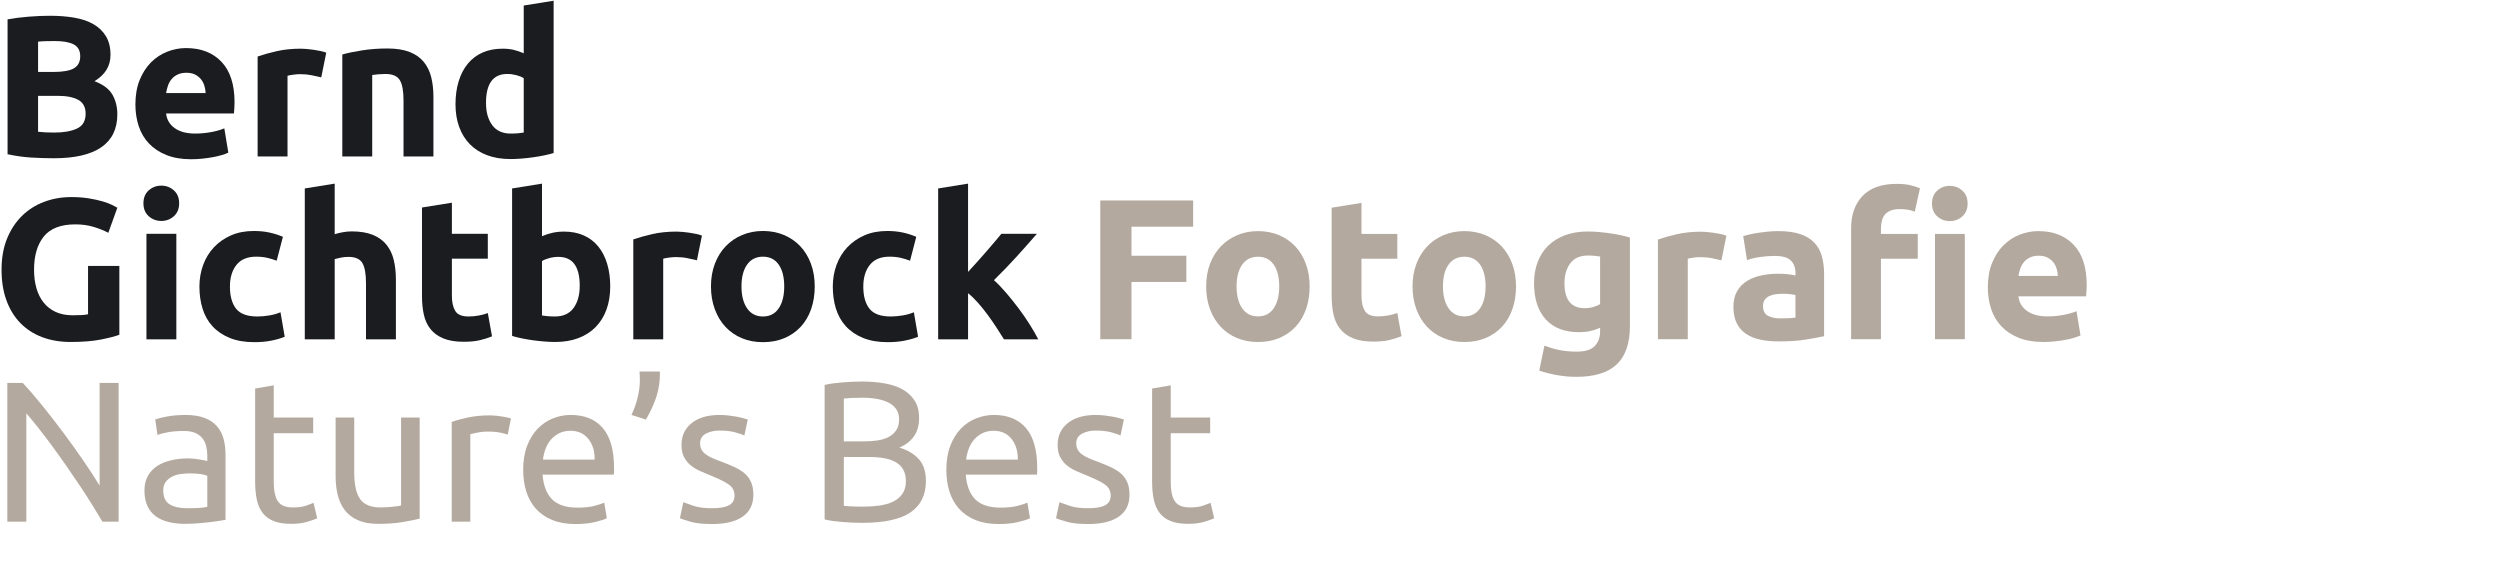 <?xml version="1.0" encoding="UTF-8" standalone="no"?><!DOCTYPE svg PUBLIC "-//W3C//DTD SVG 1.1//EN" "http://www.w3.org/Graphics/SVG/1.1/DTD/svg11.dtd"><svg width="100%" height="100%" viewBox="0 0 3500 786" version="1.1" xmlns="http://www.w3.org/2000/svg" xmlns:xlink="http://www.w3.org/1999/xlink" xml:space="preserve" xmlns:serif="http://www.serif.com/" style="fill-rule:evenodd;clip-rule:evenodd;stroke-linejoin:round;stroke-miterlimit:2;"><g id="Bernd-Gichtbrock" serif:id="Bernd Gichtbrock"><g><path d="M75.495,221.555c-10.677,0 -21.306,-0.327 -31.889,-0.983c-10.583,-0.656 -21.587,-2.201 -33.013,-4.636l-0,-188.807c8.991,-1.685 18.824,-2.95 29.501,-3.793c10.676,-0.842 20.604,-1.264 29.782,-1.264c12.362,0 23.741,0.89 34.137,2.669c10.395,1.78 19.339,4.823 26.832,9.132c7.492,4.308 13.345,9.974 17.56,16.998c4.214,7.024 6.321,15.687 6.321,25.989c0,15.546 -7.492,27.815 -22.477,36.806c12.363,4.683 20.792,11.051 25.287,19.105c4.495,8.055 6.743,17.139 6.743,27.254c0,20.416 -7.445,35.775 -22.336,46.077c-14.891,10.302 -37.041,15.453 -66.448,15.453Zm-22.196,-87.379l0,50.292c3.184,0.375 6.649,0.656 10.396,0.843c3.746,0.188 7.867,0.281 12.362,0.281c13.112,0 23.694,-1.873 31.749,-5.619c8.054,-3.746 12.081,-10.677 12.081,-20.791c0,-8.991 -3.371,-15.406 -10.115,-19.246c-6.743,-3.84 -16.389,-5.76 -28.939,-5.76l-27.534,0Zm0,-33.434l21.353,-0c13.486,-0 23.133,-1.733 28.939,-5.198c5.807,-3.465 8.71,-9.038 8.71,-16.717c0,-7.867 -2.997,-13.393 -8.991,-16.577c-5.994,-3.184 -14.797,-4.777 -26.41,-4.777c-3.746,0 -7.773,0.047 -12.082,0.141c-4.308,0.094 -8.147,0.328 -11.519,0.702l0,42.426Z" style="fill:#1a1c20;fill-rule:nonzero;"/><path d="M189.566,146.257c-0,-13.111 2.013,-24.584 6.04,-34.417c4.028,-9.834 9.319,-18.029 15.875,-24.585c6.556,-6.555 14.095,-11.519 22.617,-14.891c8.523,-3.371 17.279,-5.057 26.27,-5.057c20.979,0 37.555,6.415 49.73,19.246c12.176,12.831 18.263,31.702 18.263,56.614c0,2.435 -0.094,5.104 -0.281,8.007c-0.187,2.904 -0.375,5.479 -0.562,7.727l-94.965,-0c0.936,8.616 4.964,15.453 12.081,20.51c7.118,5.057 16.671,7.586 28.658,7.586c7.68,-0 15.219,-0.702 22.618,-2.107c7.399,-1.405 13.439,-3.138 18.122,-5.198l5.619,33.996c-2.248,1.124 -5.244,2.248 -8.991,3.372c-3.746,1.124 -7.913,2.107 -12.502,2.95c-4.589,0.843 -9.506,1.545 -14.751,2.107c-5.245,0.562 -10.489,0.843 -15.734,0.843c-13.299,0 -24.865,-1.967 -34.699,-5.9c-9.833,-3.934 -17.981,-9.319 -24.443,-16.155c-6.462,-6.837 -11.239,-14.938 -14.329,-24.304c-3.091,-9.365 -4.636,-19.48 -4.636,-30.344Zm98.336,-16.014c-0.187,-3.559 -0.796,-7.024 -1.826,-10.396c-1.03,-3.372 -2.622,-6.368 -4.776,-8.991c-2.154,-2.622 -4.87,-4.776 -8.148,-6.462c-3.278,-1.686 -7.352,-2.529 -12.222,-2.529c-4.683,0 -8.71,0.796 -12.081,2.389c-3.372,1.592 -6.181,3.699 -8.429,6.321c-2.248,2.623 -3.98,5.666 -5.198,9.132c-1.217,3.465 -2.107,6.977 -2.669,10.536l55.349,-0Z" style="fill:#1a1c20;fill-rule:nonzero;"/><path d="M449.737,108.328c-3.746,-0.937 -8.148,-1.92 -13.206,-2.951c-5.057,-1.03 -10.489,-1.545 -16.295,-1.545c-2.623,0 -5.76,0.234 -9.413,0.703c-3.652,0.468 -6.415,0.983 -8.288,1.545l0,112.947l-41.863,-0l-0,-139.92c7.492,-2.622 16.342,-5.104 26.551,-7.445c10.208,-2.341 21.587,-3.512 34.137,-3.512c2.247,-0 4.963,0.14 8.147,0.421c3.185,0.281 6.369,0.656 9.553,1.124c3.184,0.469 6.369,1.03 9.553,1.686c3.184,0.656 5.9,1.452 8.148,2.388l-7.024,34.559Z" style="fill:#1a1c20;fill-rule:nonzero;"/><path d="M479.238,76.298c7.117,-2.061 16.296,-3.98 27.534,-5.76c11.239,-1.779 23.039,-2.669 35.401,-2.669c12.55,0 22.992,1.639 31.328,4.917c8.335,3.278 14.937,7.914 19.807,13.907c4.87,5.994 8.336,13.112 10.396,21.354c2.06,8.241 3.091,17.419 3.091,27.534l-0,83.446l-41.864,-0l0,-78.389c0,-13.486 -1.779,-23.039 -5.338,-28.658c-3.559,-5.619 -10.208,-8.429 -19.948,-8.429c-2.997,0 -6.182,0.141 -9.553,0.422c-3.372,0.281 -6.369,0.608 -8.991,0.983l0,114.071l-41.863,-0l-0,-142.729Z" style="fill:#1a1c20;fill-rule:nonzero;"/><path d="M680.407,144.01c-0,12.924 2.903,23.32 8.709,31.187c5.807,7.867 14.423,11.8 25.849,11.8c3.746,-0 7.211,-0.141 10.396,-0.421c3.184,-0.281 5.806,-0.609 7.867,-0.984l-0,-76.141c-2.623,-1.685 -6.041,-3.09 -10.256,-4.214c-4.214,-1.124 -8.475,-1.686 -12.783,-1.686c-19.855,0 -29.782,13.486 -29.782,40.459Zm94.684,70.24c-3.746,1.124 -8.054,2.201 -12.924,3.231c-4.87,1.031 -9.975,1.92 -15.313,2.67c-5.338,0.749 -10.77,1.357 -16.296,1.826c-5.525,0.468 -10.817,0.702 -15.874,0.702c-12.175,0 -23.039,-1.779 -32.592,-5.338c-9.552,-3.559 -17.607,-8.663 -24.162,-15.313c-6.556,-6.649 -11.567,-14.703 -15.032,-24.162c-3.465,-9.459 -5.198,-20.089 -5.198,-31.89c0,-11.987 1.499,-22.804 4.496,-32.451c2.997,-9.646 7.305,-17.841 12.924,-24.584c5.619,-6.743 12.503,-11.894 20.651,-15.453c8.148,-3.559 17.466,-5.338 27.956,-5.338c5.806,-0 11.004,0.562 15.593,1.686c4.589,1.124 9.225,2.716 13.908,4.776l-0,-66.869l41.863,-6.743l-0,213.25Z" style="fill:#1a1c20;fill-rule:nonzero;"/><path d="M105.558,314.112c-20.417,-0 -35.167,5.666 -44.252,16.998c-9.084,11.332 -13.626,26.832 -13.626,46.499c-0,9.553 1.124,18.216 3.371,25.989c2.248,7.773 5.62,14.47 10.115,20.089c4.495,5.619 10.115,9.974 16.858,13.065c6.743,3.09 14.61,4.635 23.601,4.635c4.87,0 9.037,-0.093 12.502,-0.281c3.466,-0.187 6.509,-0.561 9.132,-1.123l-0,-67.712l43.83,-0l-0,96.37c-5.245,2.06 -13.674,4.261 -25.287,6.602c-11.613,2.342 -25.942,3.512 -42.987,3.512c-14.61,0 -27.862,-2.247 -39.756,-6.743c-11.894,-4.495 -22.056,-11.051 -30.485,-19.667c-8.429,-8.616 -14.937,-19.199 -19.527,-31.749c-4.589,-12.549 -6.883,-26.878 -6.883,-42.987c-0,-16.296 2.529,-30.719 7.586,-43.268c5.057,-12.55 11.988,-23.18 20.791,-31.889c8.804,-8.71 19.152,-15.313 31.046,-19.808c11.894,-4.496 24.585,-6.743 38.071,-6.743c9.178,-0 17.466,0.608 24.865,1.826c7.399,1.217 13.767,2.622 19.105,4.214c5.339,1.592 9.74,3.231 13.206,4.917c3.465,1.686 5.947,2.997 7.445,3.934l-12.643,35.12c-5.994,-3.184 -12.878,-5.947 -20.651,-8.288c-7.773,-2.342 -16.249,-3.512 -25.427,-3.512Z" style="fill:#1a1c20;fill-rule:nonzero;"/><path d="M246.882,475.103l-41.863,-0l-0,-147.786l41.863,-0l-0,147.786Zm3.933,-190.492c0,7.679 -2.481,13.72 -7.445,18.122c-4.964,4.401 -10.817,6.602 -17.56,6.602c-6.743,0 -12.597,-2.201 -17.56,-6.602c-4.964,-4.402 -7.446,-10.443 -7.446,-18.122c0,-7.68 2.482,-13.721 7.446,-18.123c4.963,-4.401 10.817,-6.602 17.56,-6.602c6.743,-0 12.596,2.201 17.56,6.602c4.964,4.402 7.445,10.443 7.445,18.123Z" style="fill:#1a1c20;fill-rule:nonzero;"/><path d="M279.193,401.21c-0,-10.677 1.732,-20.745 5.197,-30.204c3.466,-9.459 8.476,-17.7 15.032,-24.724c6.556,-7.024 14.516,-12.597 23.882,-16.718c9.365,-4.12 20.042,-6.181 32.029,-6.181c7.867,0 15.079,0.703 21.634,2.108c6.556,1.404 12.925,3.418 19.106,6.04l-8.71,33.435c-3.933,-1.499 -8.241,-2.81 -12.924,-3.934c-4.683,-1.124 -9.928,-1.686 -15.734,-1.686c-12.362,0 -21.587,3.84 -27.675,11.52c-6.087,7.68 -9.131,17.794 -9.131,30.344c-0,13.299 2.856,23.601 8.569,30.906c5.713,7.305 15.687,10.957 29.923,10.957c5.057,0 10.489,-0.468 16.296,-1.405c5.806,-0.936 11.144,-2.435 16.014,-4.495l5.901,34.277c-4.87,2.061 -10.958,3.84 -18.263,5.339c-7.305,1.498 -15.359,2.247 -24.163,2.247c-13.486,0 -25.099,-2.013 -34.839,-6.04c-9.74,-4.027 -17.747,-9.506 -24.022,-16.437c-6.275,-6.93 -10.864,-15.125 -13.767,-24.584c-2.904,-9.459 -4.355,-19.714 -4.355,-30.765Z" style="fill:#1a1c20;fill-rule:nonzero;"/><path d="M426.698,475.103l-0,-211.284l41.863,-6.743l0,70.803c2.81,-0.937 6.415,-1.827 10.817,-2.669c4.402,-0.843 8.663,-1.265 12.784,-1.265c11.988,0 21.962,1.639 29.922,4.917c7.961,3.278 14.33,7.914 19.106,13.908c4.776,5.994 8.148,13.111 10.115,21.353c1.966,8.241 2.95,17.419 2.95,27.534l-0,83.446l-41.864,-0l0,-78.389c0,-13.486 -1.732,-23.038 -5.198,-28.658c-3.465,-5.619 -9.88,-8.429 -19.245,-8.429c-3.747,0 -7.259,0.328 -10.537,0.984c-3.277,0.655 -6.228,1.358 -8.85,2.107l0,112.385l-41.863,-0Z" style="fill:#1a1c20;fill-rule:nonzero;"/><path d="M590.78,290.511l41.863,-6.743l0,43.549l50.292,-0l0,34.839l-50.292,0l0,51.978c0,8.804 1.545,15.828 4.636,21.072c3.091,5.245 9.319,7.867 18.684,7.867c4.495,0 9.131,-0.421 13.908,-1.264c4.776,-0.843 9.131,-2.014 13.064,-3.512l5.901,32.591c-5.058,2.061 -10.677,3.84 -16.858,5.339c-6.181,1.498 -13.767,2.247 -22.758,2.247c-11.426,0 -20.885,-1.545 -28.377,-4.635c-7.493,-3.091 -13.487,-7.399 -17.982,-12.925c-4.495,-5.525 -7.633,-12.222 -9.412,-20.089c-1.78,-7.866 -2.669,-16.576 -2.669,-26.129l-0,-124.185Z" style="fill:#1a1c20;fill-rule:nonzero;"/><path d="M811.616,400.086c-0,-26.972 -9.927,-40.459 -29.782,-40.459c-4.308,0 -8.569,0.562 -12.784,1.686c-4.214,1.124 -7.633,2.529 -10.255,4.215l0,76.14c2.06,0.375 4.683,0.703 7.867,0.984c3.184,0.281 6.649,0.421 10.396,0.421c11.425,0 20.042,-3.933 25.848,-11.8c5.807,-7.867 8.71,-18.263 8.71,-31.187Zm42.706,1.124c0,11.8 -1.732,22.477 -5.198,32.03c-3.465,9.552 -8.475,17.7 -15.031,24.443c-6.556,6.743 -14.61,11.941 -24.163,15.594c-9.552,3.652 -20.416,5.478 -32.591,5.478c-5.058,0 -10.349,-0.234 -15.875,-0.702c-5.525,-0.468 -10.957,-1.077 -16.296,-1.826c-5.338,-0.749 -10.442,-1.639 -15.312,-2.669c-4.87,-1.031 -9.178,-2.108 -12.924,-3.231l-0,-206.508l41.863,-6.743l0,73.612c4.683,-2.06 9.553,-3.652 14.61,-4.776c5.057,-1.124 10.489,-1.686 16.296,-1.686c10.489,0 19.761,1.826 27.815,5.479c8.054,3.652 14.798,8.85 20.229,15.593c5.432,6.743 9.553,14.845 12.363,24.304c2.809,9.459 4.214,19.995 4.214,31.608Z" style="fill:#1a1c20;fill-rule:nonzero;"/><path d="M975.698,364.404c-3.746,-0.937 -8.148,-1.92 -13.205,-2.95c-5.058,-1.031 -10.49,-1.546 -16.296,-1.546c-2.622,0 -5.76,0.235 -9.412,0.703c-3.653,0.468 -6.416,0.983 -8.289,1.545l0,112.947l-41.863,-0l-0,-139.919c7.492,-2.623 16.343,-5.104 26.551,-7.446c10.208,-2.341 21.587,-3.512 34.137,-3.512c2.247,0 4.963,0.141 8.148,0.422c3.184,0.281 6.368,0.655 9.552,1.123c3.185,0.469 6.369,1.031 9.553,1.686c3.184,0.656 5.9,1.452 8.148,2.388l-7.024,34.559Z" style="fill:#1a1c20;fill-rule:nonzero;"/><path d="M1140.62,400.929c-0,11.613 -1.686,22.243 -5.058,31.889c-3.371,9.646 -8.241,17.888 -14.61,24.725c-6.368,6.836 -14.001,12.128 -22.898,15.874c-8.897,3.746 -18.871,5.619 -29.923,5.619c-10.863,0 -20.744,-1.873 -29.641,-5.619c-8.897,-3.746 -16.53,-9.038 -22.898,-15.874c-6.369,-6.837 -11.333,-15.079 -14.891,-24.725c-3.559,-9.646 -5.339,-20.276 -5.339,-31.889c0,-11.613 1.827,-22.196 5.479,-31.749c3.653,-9.553 8.71,-17.7 15.172,-24.444c6.462,-6.743 14.142,-11.987 23.039,-15.733c8.897,-3.747 18.59,-5.62 29.079,-5.62c10.677,0 20.464,1.873 29.361,5.62c8.897,3.746 16.53,8.99 22.898,15.733c6.369,6.744 11.333,14.891 14.891,24.444c3.559,9.553 5.339,20.136 5.339,31.749Zm-42.707,-0c0,-12.924 -2.575,-23.086 -7.726,-30.485c-5.151,-7.398 -12.503,-11.098 -22.056,-11.098c-9.552,0 -16.951,3.7 -22.196,11.098c-5.244,7.399 -7.866,17.561 -7.866,30.485c-0,12.924 2.622,23.179 7.866,30.765c5.245,7.586 12.644,11.379 22.196,11.379c9.553,0 16.905,-3.793 22.056,-11.379c5.151,-7.586 7.726,-17.841 7.726,-30.765Z" style="fill:#1a1c20;fill-rule:nonzero;"/><path d="M1165.91,401.21c0,-10.677 1.733,-20.745 5.198,-30.204c3.465,-9.459 8.476,-17.7 15.032,-24.724c6.555,-7.024 14.516,-12.597 23.881,-16.718c9.366,-4.12 20.042,-6.181 32.03,-6.181c7.867,0 15.078,0.703 21.634,2.108c6.556,1.404 12.924,3.418 19.106,6.04l-8.71,33.435c-3.934,-1.499 -8.242,-2.81 -12.924,-3.934c-4.683,-1.124 -9.928,-1.686 -15.734,-1.686c-12.363,0 -21.588,3.84 -27.675,11.52c-6.088,7.68 -9.131,17.794 -9.131,30.344c-0,13.299 2.856,23.601 8.569,30.906c5.713,7.305 15.687,10.957 29.922,10.957c5.058,0 10.49,-0.468 16.296,-1.405c5.807,-0.936 11.145,-2.435 16.015,-4.495l5.9,34.277c-4.87,2.061 -10.957,3.84 -18.262,5.339c-7.305,1.498 -15.36,2.247 -24.163,2.247c-13.486,0 -25.099,-2.013 -34.839,-6.04c-9.74,-4.027 -17.748,-9.506 -24.023,-16.437c-6.274,-6.93 -10.863,-15.125 -13.767,-24.584c-2.903,-9.459 -4.355,-19.714 -4.355,-30.765Z" style="fill:#1a1c20;fill-rule:nonzero;"/><path d="M1355.28,380.7c4.121,-4.496 8.382,-9.179 12.784,-14.049c4.401,-4.87 8.663,-9.693 12.783,-14.469c4.121,-4.776 8.008,-9.319 11.66,-13.627c3.653,-4.308 6.79,-8.054 9.413,-11.238l49.73,-0c-9.927,11.426 -19.621,22.336 -29.08,32.732c-9.459,10.395 -19.808,21.119 -31.046,32.17c5.619,5.057 11.426,11.098 17.42,18.122c5.993,7.024 11.8,14.282 17.419,21.775c5.62,7.492 10.771,14.984 15.453,22.477c4.683,7.492 8.616,14.329 11.801,20.51l-48.045,-0c-2.997,-4.87 -6.415,-10.255 -10.255,-16.155c-3.84,-5.901 -7.914,-11.801 -12.222,-17.701c-4.308,-5.9 -8.85,-11.566 -13.627,-16.998c-4.776,-5.432 -9.505,-10.021 -14.188,-13.767l-0,64.621l-41.864,-0l0,-211.284l41.864,-6.743l-0,123.624Z" style="fill:#1a1c20;fill-rule:nonzero;"/></g></g><g id="Fotografie---Natures-Best" serif:id="Fotografie / Natures Best"><g><path d="M1540.37,474.887l-0,-194.208l130.032,0l-0,36.712l-86.315,-0l0,40.635l76.787,-0l-0,36.712l-76.787,-0l0,80.149l-43.717,-0Z" style="fill:#b4a99f;fill-rule:nonzero;"/><path d="M1833.5,400.903c0,11.583 -1.681,22.186 -5.044,31.807c-3.363,9.622 -8.22,17.842 -14.573,24.662c-6.352,6.819 -13.965,12.097 -22.839,15.833c-8.875,3.737 -18.823,5.605 -29.846,5.605c-10.836,0 -20.691,-1.868 -29.565,-5.605c-8.875,-3.736 -16.488,-9.014 -22.84,-15.833c-6.352,-6.82 -11.303,-15.04 -14.853,-24.662c-3.55,-9.621 -5.324,-20.224 -5.324,-31.807c-0,-11.583 1.821,-22.139 5.464,-31.667c3.643,-9.529 8.688,-17.656 15.133,-24.381c6.446,-6.726 14.106,-11.957 22.98,-15.694c8.874,-3.736 18.543,-5.605 29.005,-5.605c10.649,0 20.411,1.869 29.285,5.605c8.875,3.737 16.488,8.968 22.84,15.694c6.352,6.725 11.303,14.852 14.853,24.381c3.549,9.528 5.324,20.084 5.324,31.667Zm-42.596,-0c-0,-12.891 -2.569,-23.027 -7.707,-30.406c-5.138,-7.38 -12.471,-11.07 -21.999,-11.07c-9.528,0 -16.908,3.69 -22.139,11.07c-5.231,7.379 -7.847,17.515 -7.847,30.406c0,12.891 2.616,23.12 7.847,30.686c5.231,7.567 12.611,11.35 22.139,11.35c9.528,0 16.861,-3.783 21.999,-11.35c5.138,-7.566 7.707,-17.795 7.707,-30.686Z" style="fill:#b4a99f;fill-rule:nonzero;"/><path d="M1864.33,290.768l41.756,-6.726l-0,43.438l50.163,-0l0,34.75l-50.163,-0l-0,51.844c-0,8.781 1.541,15.787 4.624,21.018c3.083,5.232 9.295,7.847 18.636,7.847c4.484,0 9.108,-0.42 13.872,-1.261c4.764,-0.841 9.108,-2.008 13.031,-3.503l5.885,32.508c-5.044,2.055 -10.649,3.83 -16.814,5.325c-6.166,1.494 -13.732,2.242 -22.7,2.242c-11.396,-0 -20.831,-1.542 -28.304,-4.624c-7.473,-3.083 -13.452,-7.38 -17.936,-12.892c-4.484,-5.511 -7.613,-12.19 -9.388,-20.037c-1.775,-7.847 -2.662,-16.534 -2.662,-26.062l-0,-123.867Z" style="fill:#b4a99f;fill-rule:nonzero;"/><path d="M2122.43,400.903c0,11.583 -1.681,22.186 -5.044,31.807c-3.363,9.622 -8.22,17.842 -14.573,24.662c-6.352,6.819 -13.965,12.097 -22.839,15.833c-8.875,3.737 -18.823,5.605 -29.846,5.605c-10.836,0 -20.691,-1.868 -29.565,-5.605c-8.875,-3.736 -16.488,-9.014 -22.84,-15.833c-6.352,-6.82 -11.303,-15.04 -14.853,-24.662c-3.55,-9.621 -5.325,-20.224 -5.325,-31.807c0,-11.583 1.822,-22.139 5.465,-31.667c3.643,-9.529 8.688,-17.656 15.133,-24.381c6.446,-6.726 14.106,-11.957 22.98,-15.694c8.874,-3.736 18.543,-5.605 29.005,-5.605c10.649,0 20.411,1.869 29.285,5.605c8.875,3.737 16.488,8.968 22.84,15.694c6.352,6.725 11.303,14.852 14.853,24.381c3.549,9.528 5.324,20.084 5.324,31.667Zm-42.596,-0c-0,-12.891 -2.569,-23.027 -7.707,-30.406c-5.138,-7.38 -12.471,-11.07 -21.999,-11.07c-9.528,0 -16.908,3.69 -22.139,11.07c-5.231,7.379 -7.847,17.515 -7.847,30.406c0,12.891 2.616,23.12 7.847,30.686c5.231,7.567 12.611,11.35 22.139,11.35c9.528,0 16.861,-3.783 21.999,-11.35c5.138,-7.566 7.707,-17.795 7.707,-30.686Z" style="fill:#b4a99f;fill-rule:nonzero;"/><path d="M2190.25,396.419c-0,23.353 9.434,35.03 28.304,35.03c4.297,0 8.314,-0.56 12.05,-1.681c3.737,-1.121 6.913,-2.429 9.529,-3.924l-0,-66.697c-2.055,-0.374 -4.484,-0.701 -7.287,-0.981c-2.802,-0.28 -6.072,-0.42 -9.808,-0.42c-11.023,-0 -19.243,3.643 -24.661,10.929c-5.418,7.286 -8.127,16.534 -8.127,27.744Zm91.639,59.972c-0,24.1 -6.119,41.989 -18.356,53.666c-12.237,11.677 -31.154,17.515 -56.749,17.515c-8.968,0 -17.936,-0.794 -26.903,-2.382c-8.968,-1.588 -17.282,-3.69 -24.942,-6.305l7.287,-35.031c6.539,2.616 13.404,4.671 20.597,6.166c7.193,1.494 15.367,2.242 24.521,2.242c11.957,-0 20.411,-2.616 25.362,-7.847c4.951,-5.231 7.427,-11.957 7.427,-20.178l-0,-5.324c-4.484,2.055 -9.108,3.596 -13.872,4.624c-4.764,1.027 -9.949,1.541 -15.554,1.541c-20.364,0 -35.964,-6.025 -46.8,-18.075c-10.836,-12.051 -16.254,-28.912 -16.254,-50.584c-0,-10.836 1.681,-20.691 5.044,-29.565c3.363,-8.875 8.267,-16.488 14.713,-22.84c6.446,-6.352 14.339,-11.256 23.68,-14.713c9.342,-3.456 19.898,-5.184 31.668,-5.184c5.044,-0 10.229,0.233 15.553,0.7c5.325,0.467 10.603,1.075 15.834,1.822c5.231,0.747 10.229,1.635 14.993,2.662c4.764,1.028 9.014,2.102 12.751,3.223l-0,123.867Z" style="fill:#b4a99f;fill-rule:nonzero;"/><path d="M2409.96,364.472c-3.737,-0.935 -8.127,-1.915 -13.171,-2.943c-5.045,-1.028 -10.463,-1.541 -16.254,-1.541c-2.616,-0 -5.745,0.233 -9.388,0.7c-3.644,0.467 -6.399,0.981 -8.268,1.542l0,112.657l-41.756,-0l0,-139.561c7.474,-2.615 16.301,-5.091 26.483,-7.426c10.182,-2.335 21.532,-3.503 34.05,-3.503c2.242,-0 4.951,0.14 8.127,0.42c3.176,0.281 6.352,0.654 9.528,1.121c3.176,0.467 6.352,1.028 9.528,1.682c3.176,0.654 5.885,1.448 8.127,2.382l-7.006,34.47Z" style="fill:#b4a99f;fill-rule:nonzero;"/><path d="M2492.91,445.742c4.111,-0 8.034,-0.094 11.771,-0.281c3.736,-0.187 6.725,-0.467 8.967,-0.84l0,-31.668c-1.681,-0.373 -4.203,-0.747 -7.566,-1.121c-3.363,-0.373 -6.446,-0.56 -9.248,-0.56c-3.924,-0 -7.613,0.233 -11.07,0.7c-3.456,0.468 -6.492,1.355 -9.108,2.663c-2.615,1.308 -4.67,3.082 -6.165,5.324c-1.494,2.242 -2.242,5.045 -2.242,8.408c0,6.539 2.195,11.069 6.586,13.591c4.39,2.522 10.416,3.784 18.075,3.784Zm-3.362,-122.186c12.33,0 22.606,1.401 30.826,4.204c8.221,2.802 14.806,6.819 19.757,12.05c4.951,5.231 8.454,11.584 10.509,19.057c2.055,7.473 3.083,15.787 3.083,24.941l-0,86.875c-5.979,1.308 -14.292,2.849 -24.942,4.624c-10.649,1.775 -23.54,2.662 -38.673,2.662c-9.528,0 -18.169,-0.84 -25.922,-2.522c-7.754,-1.681 -14.433,-4.437 -20.038,-8.267c-5.604,-3.83 -9.901,-8.828 -12.891,-14.993c-2.989,-6.165 -4.484,-13.732 -4.484,-22.699c0,-8.595 1.729,-15.881 5.185,-21.859c3.456,-5.979 8.08,-10.743 13.872,-14.293c5.792,-3.549 12.424,-6.118 19.897,-7.706c7.473,-1.588 15.226,-2.382 23.26,-2.382c5.418,-0 10.229,0.233 14.432,0.7c4.204,0.467 7.614,1.075 10.229,1.822l0,-3.924c0,-7.099 -2.148,-12.797 -6.445,-17.094c-4.297,-4.297 -11.77,-6.446 -22.42,-6.446c-7.099,0 -14.105,0.514 -21.018,1.542c-6.912,1.027 -12.891,2.475 -17.935,4.343l-5.325,-33.629c2.429,-0.747 5.465,-1.541 9.108,-2.382c3.643,-0.84 7.613,-1.588 11.91,-2.242c4.297,-0.654 8.828,-1.214 13.592,-1.681c4.764,-0.467 9.575,-0.701 14.433,-0.701Z" style="fill:#b4a99f;fill-rule:nonzero;"/><path d="M2655.45,257.419c7.847,0 14.339,0.654 19.477,1.962c5.138,1.308 9.482,2.709 13.031,4.204l-7.286,32.788c-2.989,-1.308 -6.305,-2.242 -9.948,-2.803c-3.644,-0.56 -7.333,-0.84 -11.07,-0.84c-5.044,-0 -9.295,0.7 -12.751,2.102c-3.456,1.401 -6.165,3.316 -8.127,5.744c-1.962,2.429 -3.363,5.325 -4.204,8.688c-0.84,3.363 -1.261,7.006 -1.261,10.929l0,7.287l51.565,-0l-0,34.75l-51.565,-0l0,112.657l-41.756,-0l0,-155.254c0,-19.057 5.372,-34.19 16.114,-45.399c10.743,-11.21 26.67,-16.815 47.781,-16.815Zm95.283,217.468l-41.756,-0l-0,-147.407l41.756,-0l-0,147.407Zm3.923,-190.004c-0,7.66 -2.476,13.685 -7.426,18.076c-4.951,4.39 -10.79,6.585 -17.516,6.585c-6.725,0 -12.564,-2.195 -17.515,-6.585c-4.951,-4.391 -7.426,-10.416 -7.426,-18.076c-0,-7.66 2.475,-13.685 7.426,-18.076c4.951,-4.39 10.79,-6.585 17.515,-6.585c6.726,-0 12.565,2.195 17.516,6.585c4.95,4.391 7.426,10.416 7.426,18.076Z" style="fill:#b4a99f;fill-rule:nonzero;"/><path d="M2782.96,402.304c0,-13.078 2.009,-24.521 6.026,-34.329c4.016,-9.809 9.294,-17.983 15.833,-24.522c6.539,-6.539 14.059,-11.489 22.56,-14.852c8.5,-3.363 17.234,-5.045 26.202,-5.045c20.925,0 37.459,6.399 49.603,19.197c12.144,12.798 18.216,31.62 18.216,56.468c-0,2.429 -0.094,5.092 -0.281,7.987c-0.186,2.896 -0.373,5.465 -0.56,7.707l-94.722,-0c0.934,8.594 4.951,15.413 12.051,20.458c7.099,5.044 16.627,7.566 28.584,7.566c7.66,0 15.18,-0.7 22.56,-2.102c7.379,-1.401 13.405,-3.129 18.075,-5.184l5.605,33.909c-2.242,1.121 -5.231,2.242 -8.968,3.363c-3.736,1.121 -7.893,2.102 -12.47,2.942c-4.578,0.841 -9.482,1.542 -14.713,2.102c-5.231,0.561 -10.462,0.841 -15.694,0.841c-13.264,0 -24.801,-1.962 -34.609,-5.885c-9.809,-3.923 -17.936,-9.295 -24.381,-16.114c-6.446,-6.819 -11.21,-14.899 -14.293,-24.241c-3.082,-9.341 -4.624,-19.43 -4.624,-30.266Zm98.085,-15.974c-0.187,-3.549 -0.794,-7.006 -1.822,-10.369c-1.027,-3.362 -2.615,-6.352 -4.764,-8.967c-2.148,-2.616 -4.857,-4.764 -8.127,-6.446c-3.269,-1.681 -7.333,-2.522 -12.19,-2.522c-4.671,-0 -8.688,0.794 -12.051,2.382c-3.363,1.588 -6.165,3.69 -8.407,6.305c-2.242,2.616 -3.97,5.652 -5.184,9.108c-1.215,3.457 -2.102,6.96 -2.663,10.509l55.208,0Z" style="fill:#b4a99f;fill-rule:nonzero;"/><path d="M143.367,730.306c-4.11,-6.913 -8.827,-14.666 -14.152,-23.26c-5.325,-8.594 -11.069,-17.515 -17.235,-26.763c-6.165,-9.248 -12.564,-18.636 -19.196,-28.164c-6.633,-9.529 -13.218,-18.73 -19.757,-27.604c-6.539,-8.875 -12.891,-17.235 -19.057,-25.082c-6.165,-7.847 -11.863,-14.759 -17.094,-20.738l-0,151.611l-26.623,-0l-0,-194.207l21.578,-0c8.781,9.341 18.169,20.224 28.164,32.648c9.996,12.424 19.898,25.221 29.706,38.393c9.808,13.171 19.056,26.109 27.744,38.813c8.687,12.705 16.02,24.008 21.999,33.909l-0,-143.763l26.623,-0l-0,194.207l-22.7,-0Z" style="fill:#b4a99f;fill-rule:nonzero;"/><path d="M261.909,711.53c6.166,-0 11.63,-0.14 16.395,-0.421c4.764,-0.28 8.734,-0.794 11.91,-1.541l-0,-43.437c-1.868,-0.934 -4.904,-1.729 -9.108,-2.382c-4.204,-0.654 -9.295,-0.981 -15.273,-0.981c-3.924,-0 -8.081,0.28 -12.471,0.84c-4.39,0.561 -8.407,1.729 -12.05,3.504c-3.643,1.774 -6.679,4.203 -9.108,7.286c-2.429,3.082 -3.643,7.146 -3.643,12.19c-0,9.342 2.989,15.834 8.967,19.477c5.979,3.643 14.106,5.465 24.381,5.465Zm-2.242,-130.593c10.463,0 19.29,1.355 26.483,4.064c7.193,2.709 12.985,6.539 17.375,11.49c4.391,4.951 7.52,10.836 9.388,17.655c1.869,6.819 2.803,14.339 2.803,22.559l-0,91.079c-2.242,0.373 -5.372,0.887 -9.388,1.541c-4.017,0.654 -8.548,1.261 -13.592,1.822c-5.044,0.56 -10.509,1.074 -16.394,1.541c-5.885,0.467 -11.724,0.701 -17.515,0.701c-8.221,-0 -15.787,-0.841 -22.7,-2.523c-6.912,-1.681 -12.891,-4.343 -17.935,-7.986c-5.045,-3.644 -8.968,-8.454 -11.77,-14.433c-2.803,-5.978 -4.204,-13.171 -4.204,-21.578c-0,-8.034 1.635,-14.947 4.904,-20.738c3.27,-5.792 7.707,-10.463 13.312,-14.012c5.605,-3.55 12.143,-6.166 19.617,-7.847c7.473,-1.682 15.319,-2.522 23.54,-2.522c2.615,-0 5.324,0.14 8.127,0.42c2.802,0.28 5.465,0.654 7.987,1.121c2.522,0.467 4.717,0.887 6.585,1.261c1.869,0.374 3.176,0.654 3.924,0.841l-0,-7.286c-0,-4.298 -0.467,-8.548 -1.401,-12.751c-0.935,-4.204 -2.616,-7.941 -5.045,-11.21c-2.429,-3.27 -5.745,-5.885 -9.948,-7.847c-4.204,-1.962 -9.669,-2.942 -16.394,-2.942c-8.595,-0 -16.114,0.607 -22.56,1.821c-6.445,1.215 -11.256,2.476 -14.432,3.783l-3.083,-21.578c3.363,-1.495 8.968,-2.943 16.815,-4.344c7.846,-1.401 16.347,-2.102 25.501,-2.102Z" style="fill:#b4a99f;fill-rule:nonzero;"/><path d="M383.254,584.58l55.208,0l-0,21.859l-55.208,0l-0,67.258c-0,7.286 0.56,13.312 1.681,18.076c1.121,4.764 2.803,8.5 5.045,11.209c2.242,2.709 5.044,4.624 8.407,5.745c3.363,1.121 7.286,1.682 11.77,1.682c7.847,-0 14.152,-0.888 18.916,-2.662c4.765,-1.775 8.081,-3.036 9.949,-3.784l5.044,21.579c-2.615,1.308 -7.193,2.942 -13.731,4.904c-6.539,1.962 -14.013,2.943 -22.42,2.943c-9.902,-0 -18.075,-1.261 -24.521,-3.784c-6.445,-2.522 -11.63,-6.305 -15.553,-11.349c-3.924,-5.045 -6.679,-11.257 -8.267,-18.636c-1.588,-7.38 -2.383,-15.928 -2.383,-25.643l0,-130.032l26.063,-4.483l-0,45.118Z" style="fill:#b4a99f;fill-rule:nonzero;"/><path d="M587.55,726.102c-5.979,1.495 -13.872,3.083 -23.68,4.764c-9.809,1.682 -21.159,2.523 -34.05,2.523c-11.209,-0 -20.644,-1.635 -28.304,-4.905c-7.66,-3.269 -13.825,-7.893 -18.496,-13.872c-4.671,-5.978 -8.034,-13.031 -10.089,-21.158c-2.055,-8.127 -3.082,-17.141 -3.082,-27.043l-0,-81.831l26.062,0l-0,76.226c-0,17.749 2.802,30.453 8.407,38.113c5.605,7.66 15.04,11.49 28.305,11.49c2.802,-0 5.698,-0.094 8.687,-0.28c2.989,-0.187 5.792,-0.421 8.407,-0.701c2.616,-0.28 4.998,-0.561 7.147,-0.841c2.148,-0.28 3.689,-0.607 4.623,-0.981l0,-123.026l26.063,0l-0,141.522Z" style="fill:#b4a99f;fill-rule:nonzero;"/><path d="M686.195,581.498c2.242,-0 4.811,0.14 7.707,0.42c2.895,0.28 5.745,0.654 8.547,1.121c2.802,0.467 5.371,0.934 7.707,1.401c2.335,0.467 4.063,0.888 5.184,1.261l-4.484,22.7c-2.055,-0.747 -5.465,-1.635 -10.229,-2.662c-4.764,-1.028 -10.882,-1.542 -18.355,-1.542c-4.858,0 -9.669,0.514 -14.433,1.542c-4.764,1.027 -7.893,1.728 -9.388,2.101l0,122.466l-26.062,-0l-0,-139.56c6.165,-2.242 13.825,-4.344 22.979,-6.306c9.155,-1.961 19.43,-2.942 30.827,-2.942Z" style="fill:#b4a99f;fill-rule:nonzero;"/><path d="M732.435,657.723c-0,-12.891 1.868,-24.147 5.605,-33.769c3.736,-9.621 8.687,-17.608 14.852,-23.96c6.166,-6.352 13.265,-11.117 21.299,-14.293c8.033,-3.176 16.254,-4.764 24.661,-4.764c19.617,0 34.657,6.119 45.119,18.356c10.462,12.237 15.693,30.873 15.693,55.908l0,4.344c0,1.775 -0.093,3.41 -0.28,4.904l-99.766,0c1.121,15.133 5.512,26.623 13.172,34.47c7.659,7.847 19.616,11.77 35.87,11.77c9.155,0 16.862,-0.794 23.12,-2.382c6.259,-1.588 10.976,-3.129 14.153,-4.624l3.643,21.859c-3.176,1.681 -8.735,3.456 -16.675,5.324c-7.94,1.869 -16.954,2.803 -27.043,2.803c-12.704,-0 -23.68,-1.915 -32.928,-5.745c-9.248,-3.83 -16.862,-9.108 -22.84,-15.834c-5.979,-6.726 -10.416,-14.712 -13.311,-23.96c-2.896,-9.248 -4.344,-19.384 -4.344,-30.407Zm100.046,-14.292c0.187,-11.77 -2.756,-21.438 -8.828,-29.005c-6.072,-7.566 -14.432,-11.35 -25.081,-11.35c-5.979,0 -11.257,1.168 -15.834,3.503c-4.577,2.336 -8.454,5.372 -11.63,9.108c-3.176,3.737 -5.651,8.034 -7.426,12.891c-1.775,4.858 -2.943,9.809 -3.503,14.853l72.302,0Z" style="fill:#b4a99f;fill-rule:nonzero;"/><path d="M923.84,520.125l-0,6.025c-0,1.962 -0.094,3.877 -0.281,5.745c-0.747,9.715 -2.895,19.29 -6.445,28.725c-3.55,9.435 -7.847,18.356 -12.891,26.763l-20.178,-6.446c3.924,-8.407 6.866,-16.768 8.828,-25.081c1.962,-8.314 2.943,-16.114 2.943,-23.401c-0,-1.868 -0.047,-3.876 -0.141,-6.025c-0.093,-2.148 -0.233,-4.25 -0.42,-6.305l28.585,-0Z" style="fill:#b4a99f;fill-rule:nonzero;"/><path d="M996.983,711.53c10.649,-0 18.542,-1.401 23.68,-4.204c5.138,-2.802 7.707,-7.286 7.707,-13.451c-0,-6.353 -2.522,-11.397 -7.567,-15.133c-5.044,-3.737 -13.358,-7.941 -24.941,-12.611c-5.605,-2.242 -10.976,-4.531 -16.114,-6.866c-5.138,-2.336 -9.575,-5.091 -13.312,-8.267c-3.736,-3.176 -6.725,-7.006 -8.967,-11.49c-2.242,-4.484 -3.363,-9.996 -3.363,-16.535c-0,-12.891 4.764,-23.119 14.292,-30.686c9.528,-7.566 22.513,-11.35 38.954,-11.35c4.11,0 8.22,0.234 12.33,0.701c4.11,0.467 7.94,1.027 11.49,1.681c3.55,0.654 6.679,1.355 9.388,2.102c2.709,0.747 4.811,1.401 6.306,1.962l-4.764,22.419c-2.803,-1.494 -7.193,-3.036 -13.172,-4.624c-5.978,-1.588 -13.171,-2.382 -21.578,-2.382c-7.287,0 -13.639,1.448 -19.057,4.344c-5.418,2.896 -8.127,7.426 -8.127,13.592c0,3.176 0.607,5.978 1.822,8.407c1.214,2.429 3.082,4.624 5.605,6.585c2.522,1.962 5.651,3.784 9.388,5.465c3.736,1.682 8.22,3.456 13.451,5.325c6.913,2.615 13.078,5.184 18.496,7.706c5.418,2.523 10.042,5.465 13.872,8.828c3.83,3.363 6.773,7.426 8.828,12.191c2.055,4.764 3.082,10.602 3.082,17.515c0,13.451 -4.997,23.633 -14.993,30.546c-9.995,6.913 -24.24,10.369 -42.736,10.369c-12.891,-0 -22.98,-1.074 -30.266,-3.223c-7.287,-2.148 -12.238,-3.783 -14.853,-4.904l4.764,-22.419c2.989,1.12 7.753,2.802 14.292,5.044c6.539,2.242 15.227,3.363 26.063,3.363Z" style="fill:#b4a99f;fill-rule:nonzero;"/><path d="M1206.88,731.987c-3.924,0 -8.174,-0.093 -12.751,-0.28c-4.578,-0.187 -9.155,-0.467 -13.732,-0.841c-4.578,-0.373 -9.108,-0.84 -13.592,-1.401c-4.484,-0.56 -8.594,-1.308 -12.331,-2.242l0,-188.322c3.737,-0.934 7.847,-1.681 12.331,-2.242c4.484,-0.56 9.014,-1.027 13.592,-1.401c4.577,-0.374 9.108,-0.654 13.591,-0.841c4.484,-0.187 8.688,-0.28 12.611,-0.28c11.21,-0 21.719,0.841 31.527,2.522c9.809,1.682 18.31,4.531 25.502,8.547c7.193,4.017 12.845,9.295 16.955,15.834c4.11,6.539 6.165,14.573 6.165,24.101c0,10.649 -2.522,19.383 -7.566,26.202c-5.045,6.82 -11.77,11.911 -20.178,15.274c11.397,3.363 20.458,8.687 27.184,15.973c6.726,7.287 10.089,17.562 10.089,30.827c-0,19.43 -7.147,34.049 -21.439,43.858c-14.292,9.808 -36.945,14.712 -67.958,14.712Zm-25.502,-92.199l-0,68.379c2.055,0.187 4.483,0.374 7.286,0.56c2.429,0.187 5.278,0.327 8.547,0.421c3.27,0.093 7.053,0.14 11.35,0.14c8.034,-0 15.647,-0.514 22.84,-1.541c7.192,-1.028 13.498,-2.85 18.916,-5.465c5.418,-2.616 9.762,-6.259 13.031,-10.93c3.27,-4.67 4.904,-10.555 4.904,-17.655c0,-6.352 -1.214,-11.723 -3.643,-16.114c-2.429,-4.39 -5.932,-7.893 -10.509,-10.509c-4.577,-2.615 -10.042,-4.484 -16.394,-5.605c-6.352,-1.121 -13.452,-1.681 -21.298,-1.681l-35.03,-0Zm-0,-21.859l28.584,0c6.726,0 13.078,-0.467 19.057,-1.401c5.978,-0.934 11.163,-2.616 15.553,-5.044c4.39,-2.429 7.847,-5.605 10.369,-9.529c2.522,-3.923 3.783,-8.874 3.783,-14.852c0,-5.605 -1.308,-10.323 -3.923,-14.153c-2.616,-3.83 -6.212,-6.912 -10.79,-9.248c-4.577,-2.335 -9.948,-4.063 -16.113,-5.184c-6.166,-1.121 -12.705,-1.682 -19.617,-1.682c-6.913,0 -12.331,0.094 -16.254,0.281c-3.924,0.187 -7.473,0.467 -10.649,0.84l-0,59.972Z" style="fill:#b4a99f;fill-rule:nonzero;"/><path d="M1324.87,657.723c0,-12.891 1.868,-24.147 5.605,-33.769c3.737,-9.621 8.687,-17.608 14.853,-23.96c6.165,-6.352 13.265,-11.117 21.298,-14.293c8.034,-3.176 16.254,-4.764 24.661,-4.764c19.617,0 34.657,6.119 45.119,18.356c10.463,12.237 15.694,30.873 15.694,55.908l-0,4.344c-0,1.775 -0.094,3.41 -0.28,4.904l-99.766,0c1.121,15.133 5.511,26.623 13.171,34.47c7.66,7.847 19.617,11.77 35.871,11.77c9.154,0 16.861,-0.794 23.12,-2.382c6.258,-1.588 10.976,-3.129 14.152,-4.624l3.643,21.859c-3.176,1.681 -8.734,3.456 -16.674,5.324c-7.94,1.869 -16.955,2.803 -27.044,2.803c-12.704,-0 -23.68,-1.915 -32.928,-5.745c-9.248,-3.83 -16.861,-9.108 -22.84,-15.834c-5.978,-6.726 -10.415,-14.712 -13.311,-23.96c-2.896,-9.248 -4.344,-19.384 -4.344,-30.407Zm100.046,-14.292c0.187,-11.77 -2.755,-21.438 -8.827,-29.005c-6.072,-7.566 -14.433,-11.35 -25.082,-11.35c-5.978,0 -11.256,1.168 -15.834,3.503c-4.577,2.336 -8.453,5.372 -11.63,9.108c-3.176,3.737 -5.651,8.034 -7.426,12.891c-1.775,4.858 -2.942,9.809 -3.503,14.853l72.302,0Z" style="fill:#b4a99f;fill-rule:nonzero;"/><path d="M1523.56,711.53c10.65,-0 18.543,-1.401 23.681,-4.204c5.137,-2.802 7.706,-7.286 7.706,-13.451c0,-6.353 -2.522,-11.397 -7.566,-15.133c-5.044,-3.737 -13.358,-7.941 -24.942,-12.611c-5.604,-2.242 -10.976,-4.531 -16.114,-6.866c-5.137,-2.336 -9.574,-5.091 -13.311,-8.267c-3.737,-3.176 -6.726,-7.006 -8.968,-11.49c-2.242,-4.484 -3.363,-9.996 -3.363,-16.535c0,-12.891 4.764,-23.119 14.293,-30.686c9.528,-7.566 22.512,-11.35 38.953,-11.35c4.11,0 8.221,0.234 12.331,0.701c4.11,0.467 7.94,1.027 11.49,1.681c3.55,0.654 6.679,1.355 9.388,2.102c2.709,0.747 4.811,1.401 6.305,1.962l-4.764,22.419c-2.802,-1.494 -7.193,-3.036 -13.171,-4.624c-5.979,-1.588 -13.171,-2.382 -21.579,-2.382c-7.286,0 -13.638,1.448 -19.056,4.344c-5.418,2.896 -8.127,7.426 -8.127,13.592c-0,3.176 0.607,5.978 1.821,8.407c1.215,2.429 3.083,4.624 5.605,6.585c2.522,1.962 5.652,3.784 9.388,5.465c3.737,1.682 8.221,3.456 13.452,5.325c6.913,2.615 13.078,5.184 18.496,7.706c5.418,2.523 10.042,5.465 13.872,8.828c3.83,3.363 6.772,7.426 8.827,12.191c2.056,4.764 3.083,10.602 3.083,17.515c0,13.451 -4.998,23.633 -14.993,30.546c-9.995,6.913 -24.241,10.369 -42.737,10.369c-12.891,-0 -22.979,-1.074 -30.266,-3.223c-7.286,-2.148 -12.237,-3.783 -14.853,-4.904l4.765,-22.419c2.989,1.12 7.753,2.802 14.292,5.044c6.539,2.242 15.226,3.363 26.062,3.363Z" style="fill:#b4a99f;fill-rule:nonzero;"/><path d="M1639.02,584.58l55.207,0l0,21.859l-55.207,0l-0,67.258c-0,7.286 0.56,13.312 1.681,18.076c1.121,4.764 2.803,8.5 5.045,11.209c2.242,2.709 5.044,4.624 8.407,5.745c3.363,1.121 7.286,1.682 11.77,1.682c7.847,-0 14.152,-0.888 18.916,-2.662c4.764,-1.775 8.081,-3.036 9.949,-3.784l5.044,21.579c-2.615,1.308 -7.193,2.942 -13.732,4.904c-6.539,1.962 -14.012,2.943 -22.419,2.943c-9.902,-0 -18.076,-1.261 -24.521,-3.784c-6.446,-2.522 -11.63,-6.305 -15.553,-11.349c-3.924,-5.045 -6.68,-11.257 -8.268,-18.636c-1.588,-7.38 -2.382,-15.928 -2.382,-25.643l0,-130.032l26.063,-4.483l-0,45.118Z" style="fill:#b4a99f;fill-rule:nonzero;"/></g></g></svg>